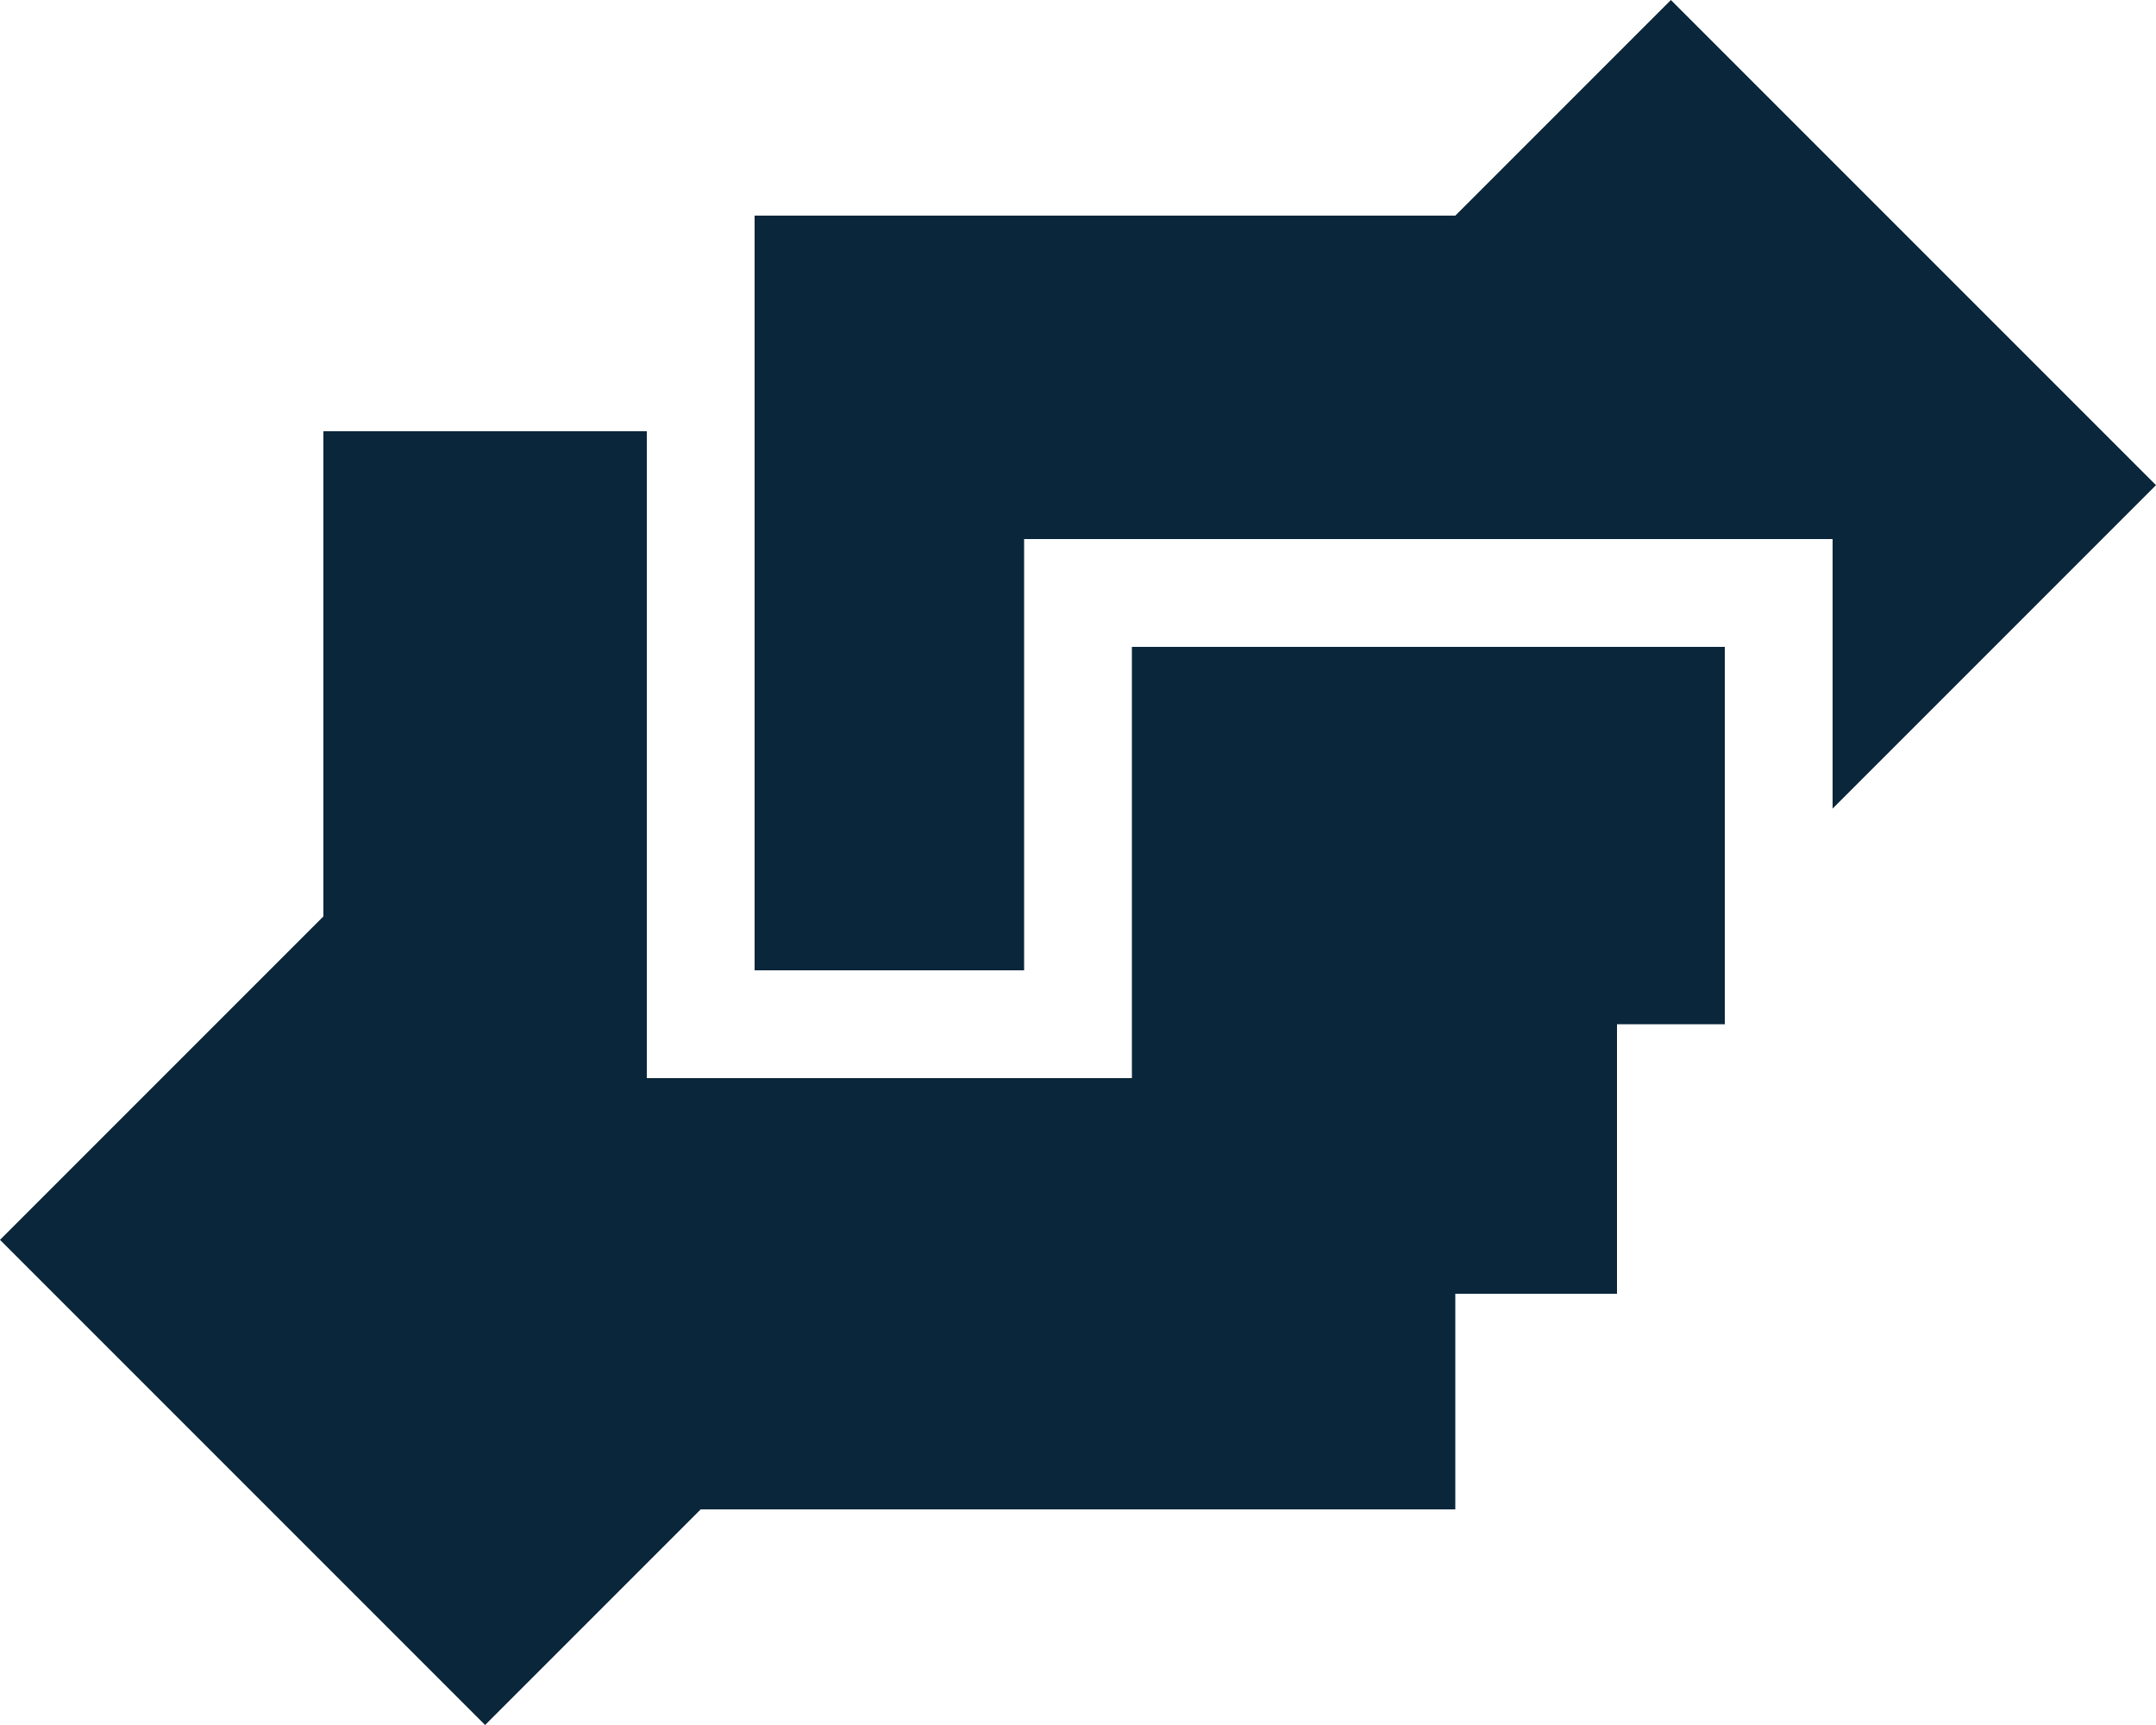 <svg width="50" height="40" viewBox="0 0 50 40" fill="none" xmlns="http://www.w3.org/2000/svg">
<path d="M50 11.25L42.5 18.75V15V12.5H40H32.5L25 12.5H23.75V13.75V22.5H17.5V10V7.5V5H33.75L38.75 0L50 11.25ZM15 10V23.75V25H16.25H25H26.25V23.75V15L32.5 15H40V23.75H37.5V30H33.75V35H16.25L11.25 40L0 28.75L7.5 21.25L7.5 10H15Z" fill="#0A263A"/>
</svg>
